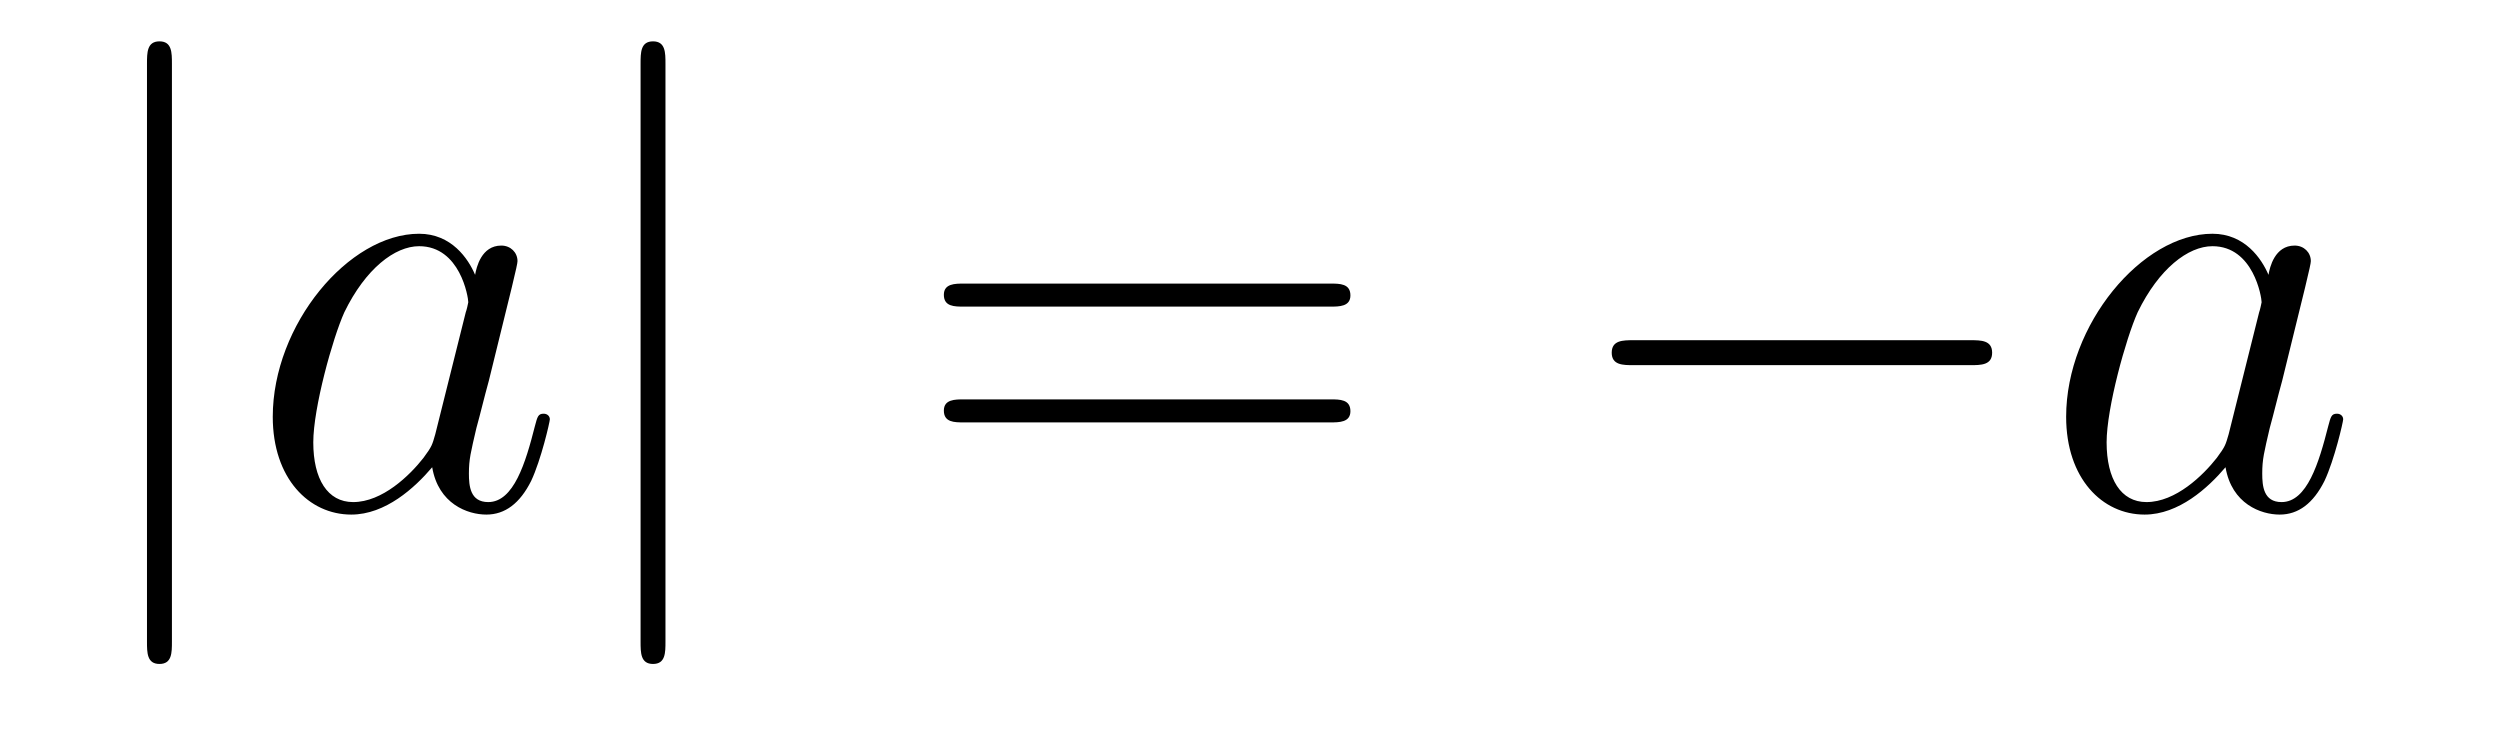 <?xml version='1.0'?>
<!-- This file was generated by dvisvgm 1.14.1 -->
<svg height='14pt' version='1.1' viewBox='0 -14 48 14' width='48pt' xmlns='http://www.w3.org/2000/svg' xmlns:xlink='http://www.w3.org/1999/xlink'>
<g id='page1'>
<g transform='matrix(1 0 0 1 -127 650)'>
<path d='M130.301 -662.775C130.301 -662.99 130.301 -663.206 130.062 -663.206C129.822 -663.206 129.822 -662.99 129.822 -662.775V-651.682C129.822 -651.467 129.822 -651.252 130.062 -651.252C130.301 -651.252 130.301 -651.467 130.301 -651.682V-662.775Z' fill-rule='evenodd'/>
<path d='M135.357 -655.662C135.298 -655.459 135.298 -655.435 135.13 -655.208C134.868 -654.873 134.342 -654.36 133.78 -654.36C133.289 -654.36 133.015 -654.802 133.015 -655.507C133.015 -656.165 133.385 -657.503 133.612 -658.006C134.019 -658.842 134.581 -659.273 135.047 -659.273C135.836 -659.273 135.991 -658.293 135.991 -658.197C135.991 -658.185 135.955 -658.029 135.943 -658.006L135.357 -655.662ZM136.122 -658.723C135.991 -659.033 135.668 -659.512 135.047 -659.512C133.696 -659.512 132.237 -657.767 132.237 -655.997C132.237 -654.814 132.931 -654.12 133.744 -654.12C134.401 -654.12 134.963 -654.634 135.298 -655.029C135.417 -654.324 135.979 -654.12 136.338 -654.12C136.697 -654.12 136.983 -654.336 137.198 -654.766C137.39 -655.173 137.557 -655.902 137.557 -655.949C137.557 -656.009 137.509 -656.057 137.438 -656.057C137.33 -656.057 137.318 -655.997 137.27 -655.818C137.091 -655.113 136.864 -654.36 136.374 -654.36C136.027 -654.36 136.003 -654.67 136.003 -654.909C136.003 -655.184 136.039 -655.316 136.147 -655.782C136.23 -656.081 136.29 -656.344 136.386 -656.691C136.828 -658.484 136.936 -658.914 136.936 -658.986C136.936 -659.153 136.804 -659.285 136.625 -659.285C136.242 -659.285 136.147 -658.866 136.122 -658.723Z' fill-rule='evenodd'/>
<path d='M139.777 -662.775C139.777 -662.99 139.777 -663.206 139.538 -663.206S139.299 -662.99 139.299 -662.775V-651.682C139.299 -651.467 139.299 -651.252 139.538 -651.252S139.777 -651.467 139.777 -651.682V-662.775Z' fill-rule='evenodd'/>
<path d='M152.545 -658.113C152.712 -658.113 152.928 -658.113 152.928 -658.328C152.928 -658.555 152.724 -658.555 152.545 -658.555H145.504C145.337 -658.555 145.122 -658.555 145.122 -658.34C145.122 -658.113 145.325 -658.113 145.504 -658.113H152.545ZM152.545 -655.89C152.712 -655.89 152.928 -655.89 152.928 -656.105C152.928 -656.332 152.724 -656.332 152.545 -656.332H145.504C145.337 -656.332 145.122 -656.332 145.122 -656.117C145.122 -655.89 145.325 -655.89 145.504 -655.89H152.545Z' fill-rule='evenodd'/>
<path d='M164.831 -656.989C165.034 -656.989 165.249 -656.989 165.249 -657.228C165.249 -657.468 165.034 -657.468 164.831 -657.468H158.364C158.161 -657.468 157.945 -657.468 157.945 -657.228C157.945 -656.989 158.161 -656.989 158.364 -656.989H164.831Z' fill-rule='evenodd'/>
<path d='M169.79 -655.662C169.73 -655.459 169.73 -655.435 169.562 -655.208C169.299 -654.873 168.774 -654.36 168.212 -654.36C167.721 -654.36 167.447 -654.802 167.447 -655.507C167.447 -656.165 167.817 -657.503 168.044 -658.006C168.451 -658.842 169.013 -659.273 169.479 -659.273C170.268 -659.273 170.423 -658.293 170.423 -658.197C170.423 -658.185 170.387 -658.029 170.376 -658.006L169.79 -655.662ZM170.555 -658.723C170.423 -659.033 170.1 -659.512 169.479 -659.512C168.128 -659.512 166.67 -657.767 166.67 -655.997C166.67 -654.814 167.363 -654.12 168.176 -654.12C168.833 -654.12 169.395 -654.634 169.73 -655.029C169.849 -654.324 170.411 -654.12 170.77 -654.12C171.129 -654.12 171.415 -654.336 171.63 -654.766C171.822 -655.173 171.989 -655.902 171.989 -655.949C171.989 -656.009 171.941 -656.057 171.87 -656.057C171.762 -656.057 171.75 -655.997 171.702 -655.818C171.523 -655.113 171.296 -654.36 170.806 -654.36C170.459 -654.36 170.435 -654.67 170.435 -654.909C170.435 -655.184 170.471 -655.316 170.579 -655.782C170.662 -656.081 170.722 -656.344 170.818 -656.691C171.26 -658.484 171.368 -658.914 171.368 -658.986C171.368 -659.153 171.236 -659.285 171.057 -659.285C170.674 -659.285 170.579 -658.866 170.555 -658.723Z' fill-rule='evenodd'/>
</g>
</g>
</svg>
